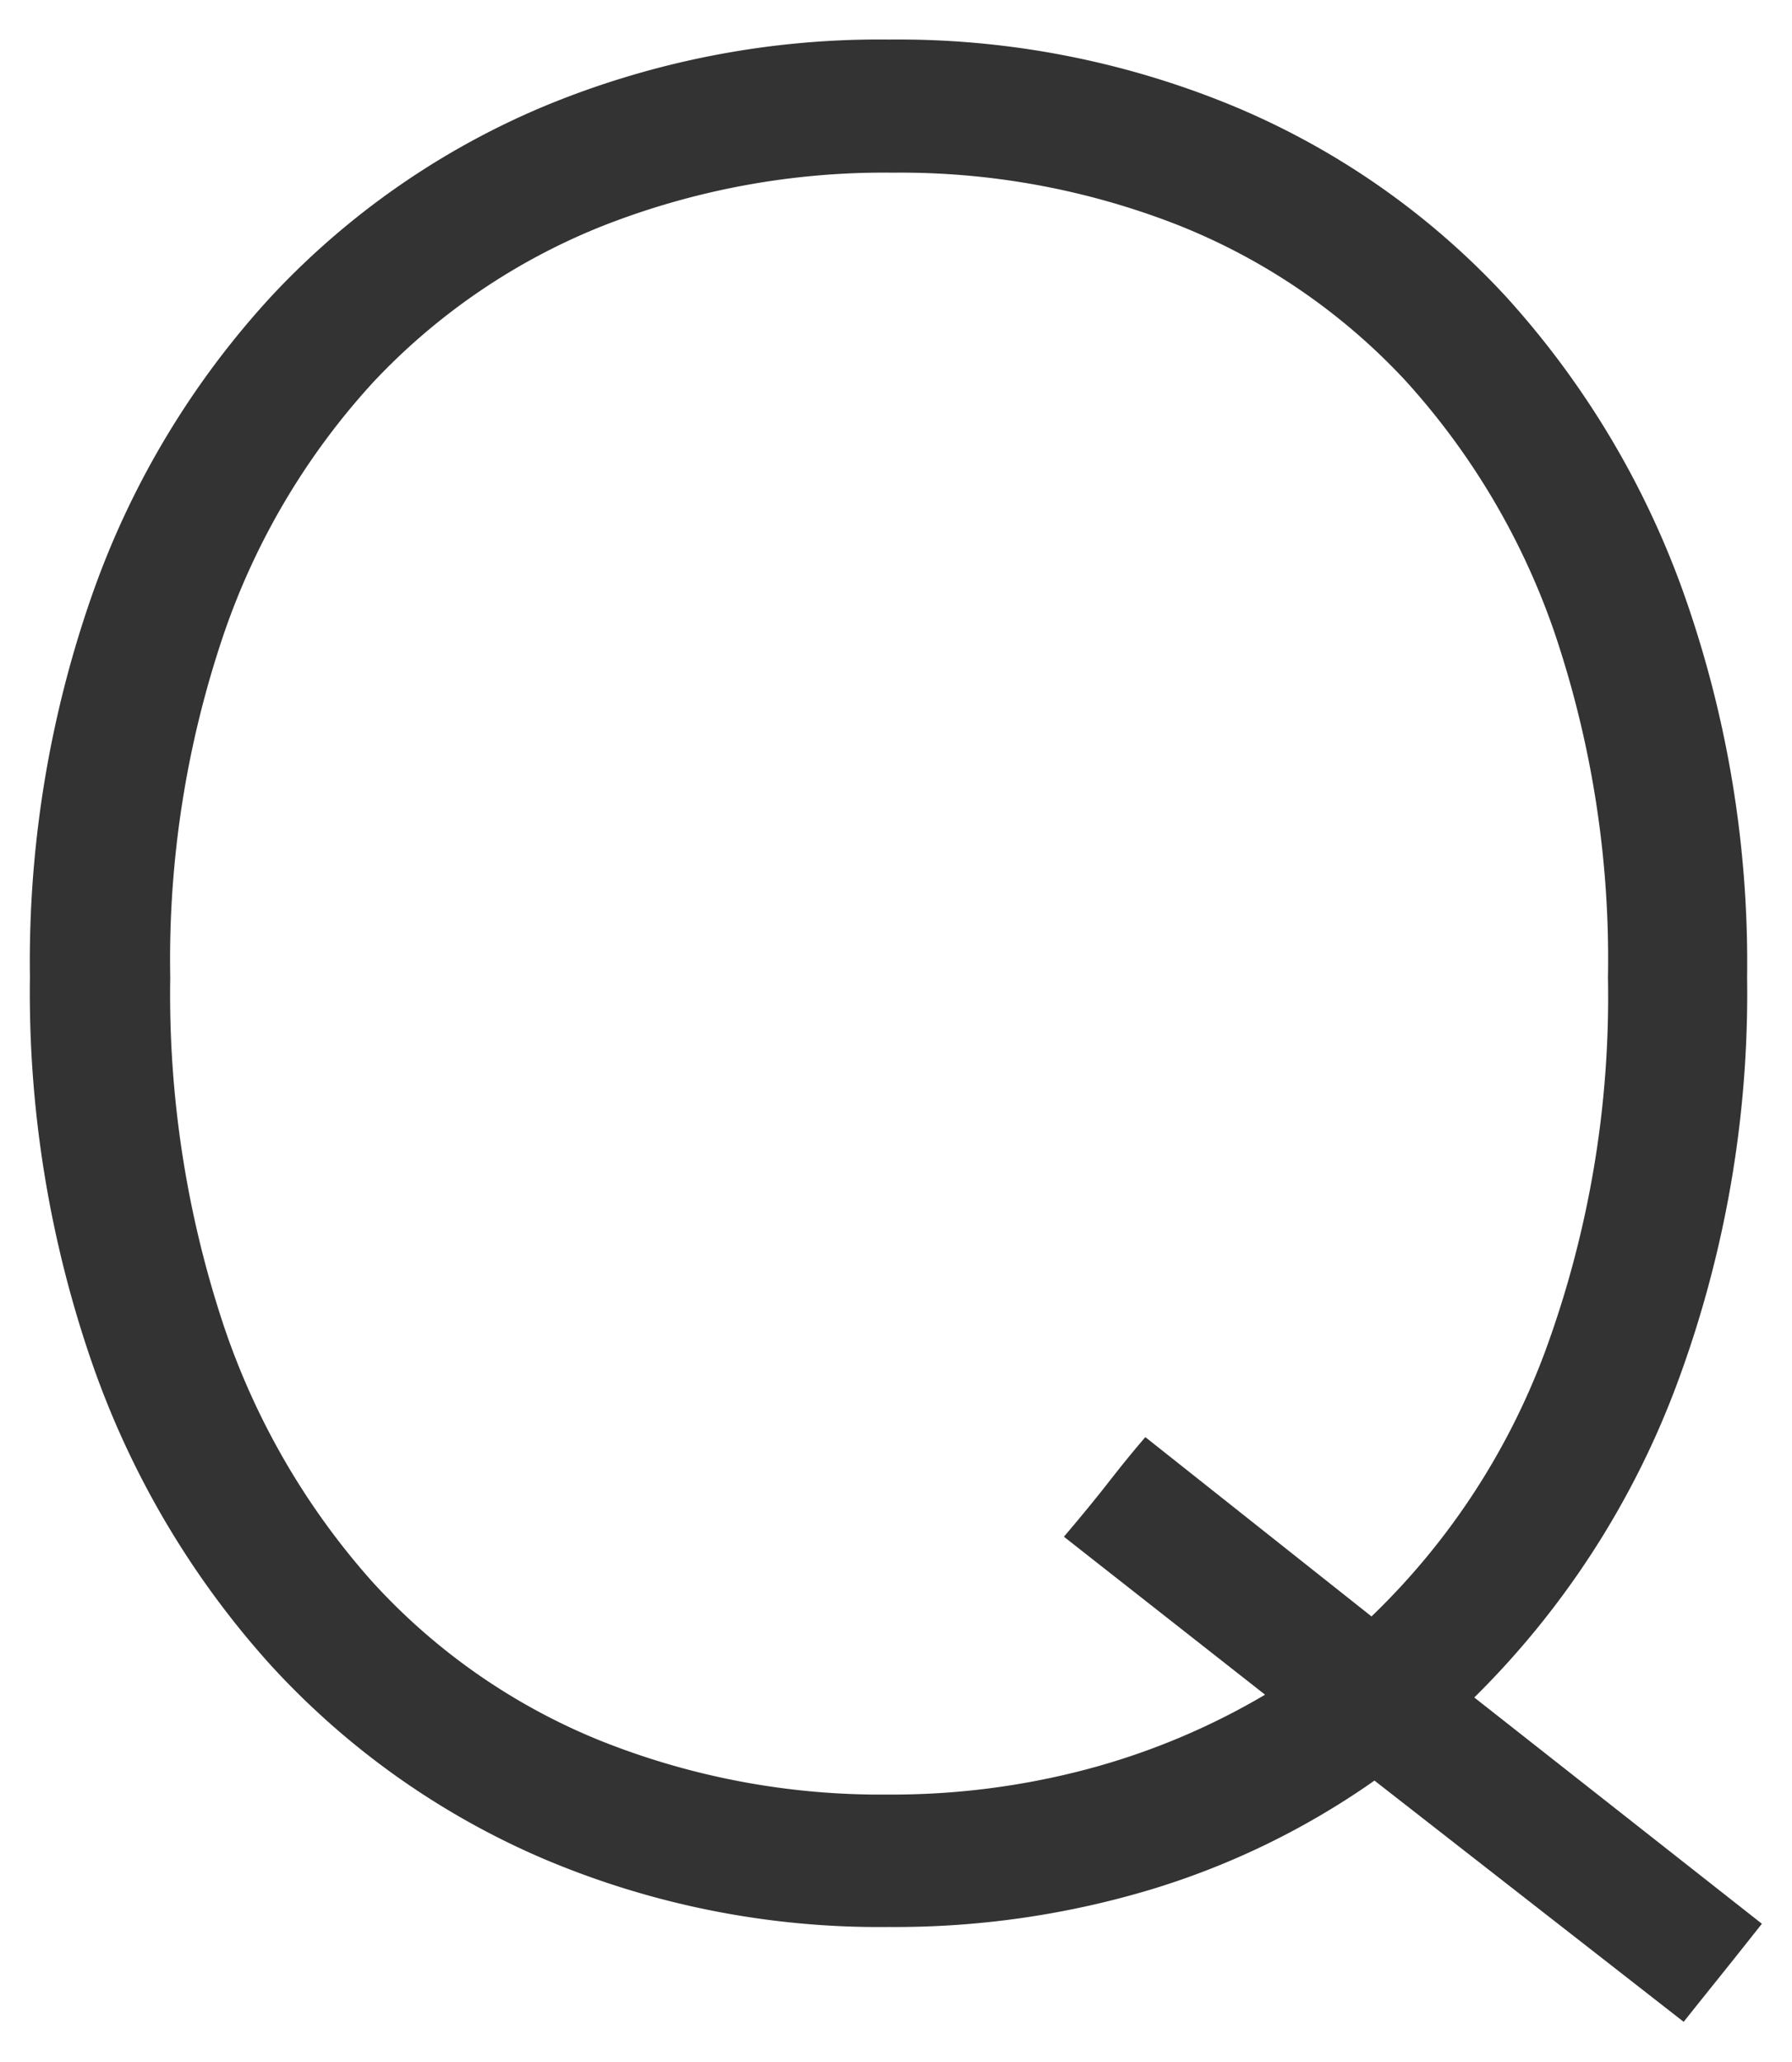 <svg xmlns="http://www.w3.org/2000/svg" viewBox="0 0 20 23"><defs><style>.a{fill:#333;}</style></defs><title>faq_q</title><path class="a" d="M9.926.441a9.792,9.792,0,0,1,3.841.743A8.686,8.686,0,0,1,16.8,3.3a9.819,9.819,0,0,1,1.985,3.3,12.325,12.325,0,0,1,.714,4.3,12.494,12.494,0,0,1-.8,4.583,9.642,9.642,0,0,1-2.245,3.451l3.21,2.524c-.186.235-.343.432-.473.594s-.263.327-.4.5l-3.451-2.691a8.734,8.734,0,0,1-2.495,1.215,9.92,9.92,0,0,1-2.923.418,9.589,9.589,0,0,1-3.878-.77,8.842,8.842,0,0,1-3.033-2.162,9.845,9.845,0,0,1-1.977-3.34,12.622,12.622,0,0,1-.7-4.323,12.367,12.367,0,0,1,.715-4.323A9.6,9.6,0,0,1,3.042,3.29,8.832,8.832,0,0,1,6.076,1.184,9.773,9.773,0,0,1,9.926.441ZM9.907,20.017a8.509,8.509,0,0,0,2.245-.288,7.887,7.887,0,0,0,1.967-.826l-2.245-1.762c.21-.247.374-.449.492-.6s.256-.325.417-.511l2.524,2a7.923,7.923,0,0,0,1.939-2.959,11.459,11.459,0,0,0,.7-4.166,11.363,11.363,0,0,0-.6-3.859,8.075,8.075,0,0,0-1.67-2.811A6.978,6.978,0,0,0,13.146,2.51a8.49,8.49,0,0,0-3.183-.584,8.585,8.585,0,0,0-3.237.594A7.127,7.127,0,0,0,4.174,4.254,7.972,7.972,0,0,0,2.5,7.065a11.283,11.283,0,0,0-.6,3.841,11.707,11.707,0,0,0,.593,3.869,8.225,8.225,0,0,0,1.661,2.867,6.973,6.973,0,0,0,2.542,1.772A8.427,8.427,0,0,0,9.907,20.017Z"/></svg>